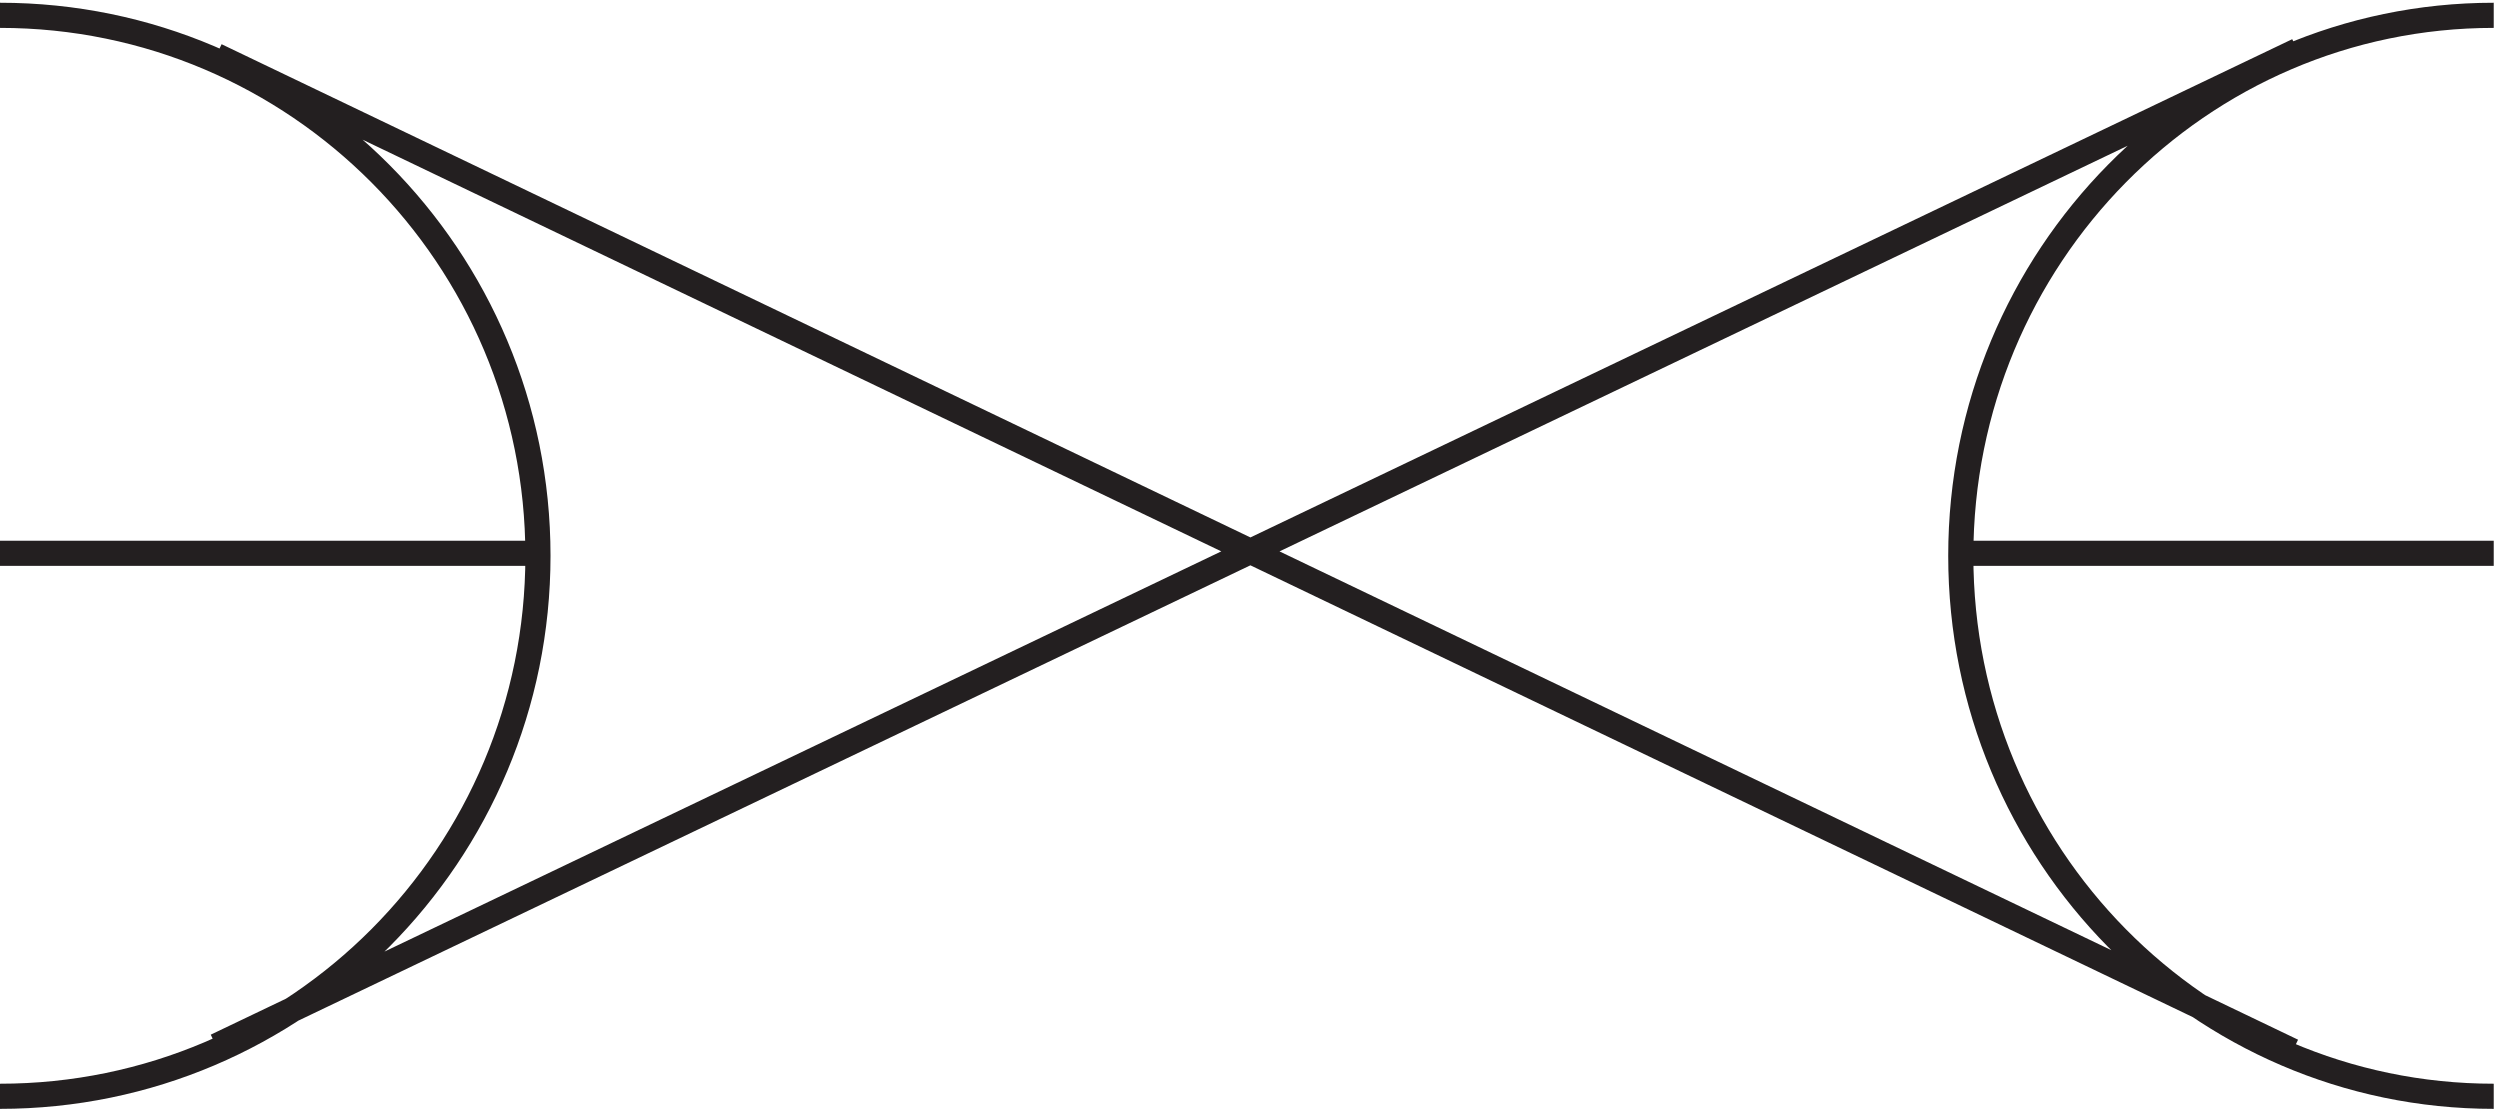 <svg xmlns="http://www.w3.org/2000/svg" xml:space="preserve" width="99.2" height="44"><path d="M3.332 3.168c88.645 0 160.5 72.191 160.5 161.25 0 89.055-71.855 161.25-160.5 161.25m744 0c-87.812 0-159-72.195-159-161.25 0-89.059 71.188-161.25 159-161.25m-679.5 15 621 297m-1.5-298.5-619.5 297m679.5-148.5h-159m-426 0h-159" style="fill:none;stroke:#231f20;stroke-width:7.5;stroke-linecap:butt;stroke-linejoin:miter;stroke-miterlimit:10;stroke-dasharray:none;stroke-opacity:1" transform="matrix(.133 0 0 -.133 -.444 43.922)"/></svg>
